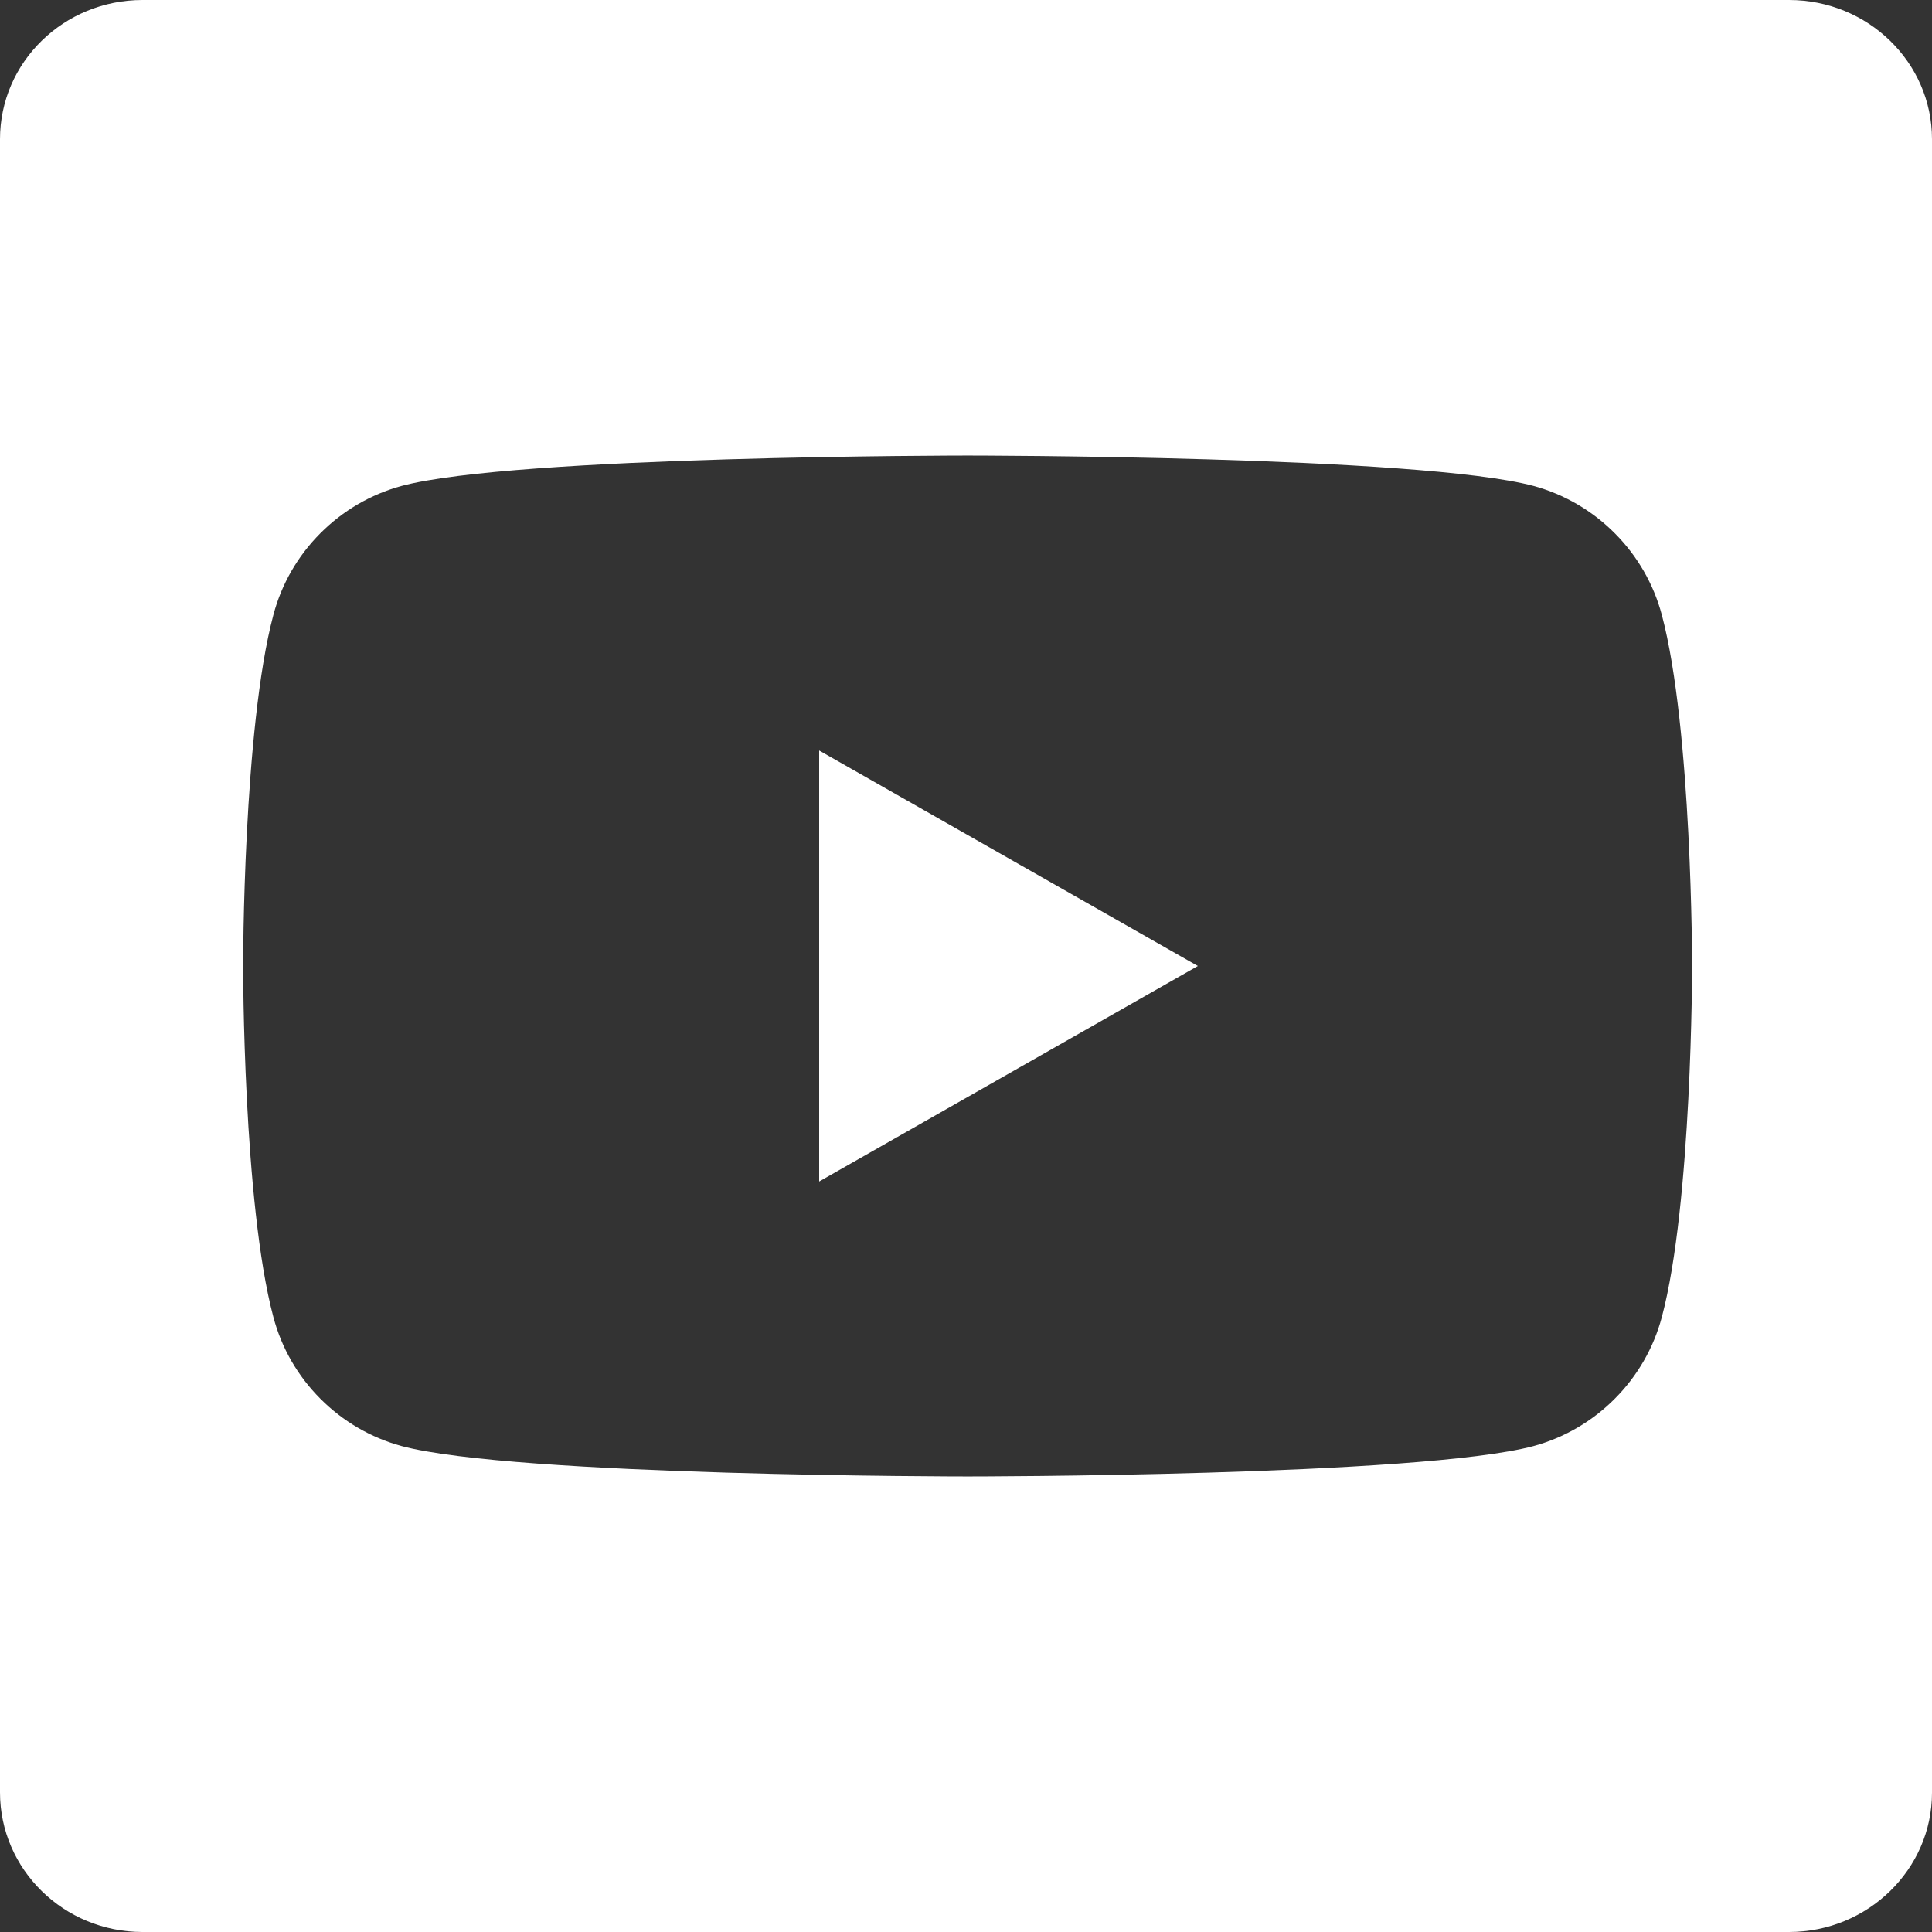 <?xml version="1.0" encoding="UTF-8"?> <svg xmlns="http://www.w3.org/2000/svg" width="24" height="24" viewBox="0 0 24 24" fill="none"><rect x="0" y="0" width="24" height="24" fill="#333333" stroke="none"/><g clip-path="url(#clip0_2098_736)"><path d="M14.88 12L10.176 14.677V9.323L14.88 12Z" fill="white"></path><path fill-rule="evenodd" clip-rule="evenodd" d="M22.224 0C23.203 0 24 0.773 24 1.729V22.27C24 23.222 23.203 24 22.224 24H1.771C0.792 24 0 23.222 0 22.266V1.729C0 0.773 0.792 0 1.771 0H22.224ZM12.02 5.659C12.02 5.659 6.395 5.659 4.987 6.037C4.605 6.141 4.257 6.345 3.978 6.626C3.698 6.907 3.497 7.256 3.396 7.639C3.019 9.052 3.02 12 3.02 12C3.02 12.004 3.019 14.949 3.396 16.361C3.497 16.744 3.698 17.093 3.978 17.374C4.257 17.655 4.605 17.859 4.987 17.963C6.395 18.341 12.02 18.341 12.02 18.341C12.02 18.341 17.644 18.341 19.052 17.963C19.434 17.859 19.782 17.655 20.061 17.374C20.341 17.093 20.542 16.744 20.644 16.361C21.02 14.949 21.02 12.004 21.02 12C21.02 12 21.02 9.052 20.644 7.639C20.542 7.256 20.341 6.907 20.061 6.626C19.782 6.345 19.434 6.141 19.052 6.037C17.644 5.659 12.02 5.659 12.02 5.659Z" fill="white"></path></g><defs><clipPath id="clip0_2098_736"><rect width="24" height="24" fill="white"></rect></clipPath></defs></svg> 